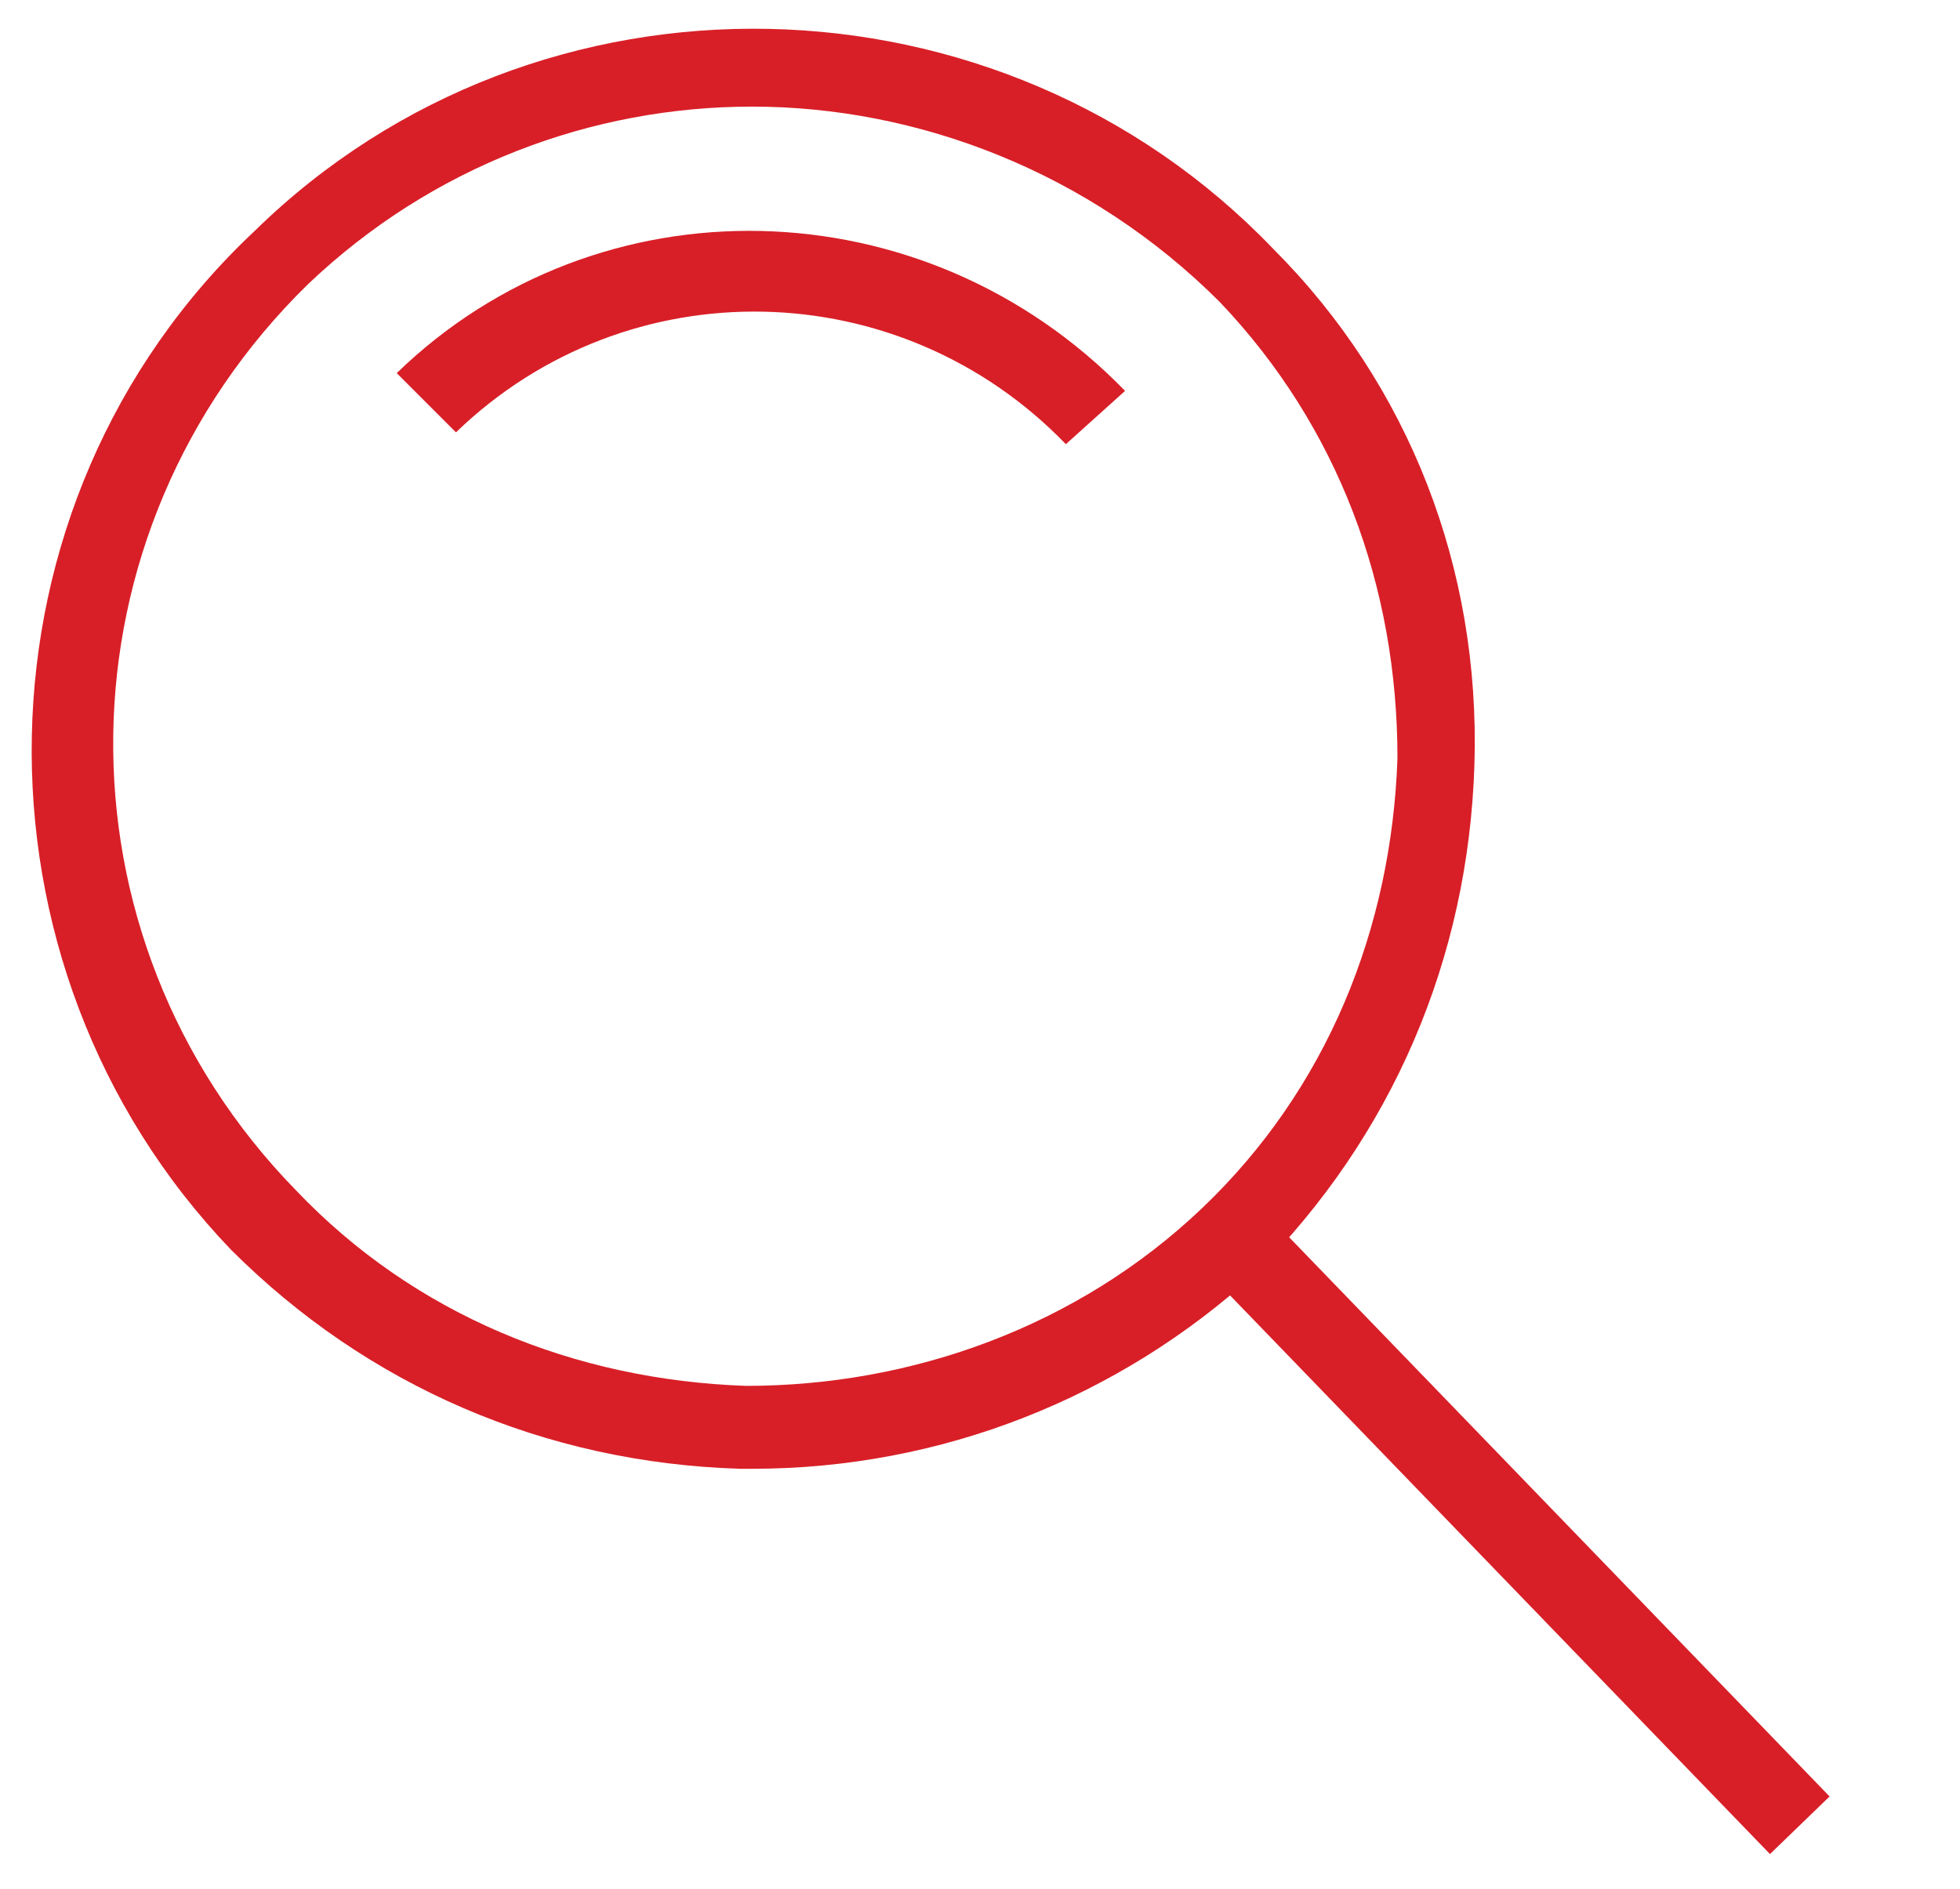 <?xml version="1.0" encoding="utf-8"?>
<!-- Generator: Adobe Illustrator 24.0.0, SVG Export Plug-In . SVG Version: 6.00 Build 0)  -->
<svg version="1.1" id="Warstwa_1" xmlns="http://www.w3.org/2000/svg" xmlns:xlink="http://www.w3.org/1999/xlink" x="0px" y="0px"
	 viewBox="0 0 33.1 31.9" style="enable-background:new 0 0 33.1 31.9;" xml:space="preserve">
<style type="text/css">
	.st0{fill:#D81F27;}
</style>
<g>
	<path class="st0" d="M12.7,24.8c-0.1,0-0.1,0-0.2,0c-3.3-0.1-6.3-1.4-8.6-3.7l0,0C-0.7,16.3-0.6,8.5,4.3,3.9
		c4.8-4.7,12.6-4.5,17.2,0.3c2.3,2.3,3.5,5.4,3.4,8.7c-0.1,3.3-1.4,6.3-3.7,8.6C18.9,23.6,15.9,24.8,12.7,24.8z M12.7,1.8
		c-2.7,0-5.4,1-7.5,3C0.9,9,0.8,15.8,5,20.1l0,0c2,2.1,4.7,3.2,7.6,3.3c2.8,0,5.6-1,7.7-3s3.2-4.7,3.3-7.6c0-2.9-1-5.6-3-7.7
		C18.4,2.9,15.5,1.8,12.7,1.8z"/>
</g>
<g>
	<g>
		<rect x="24.9" y="18.9" transform="matrix(0.719 -0.695 0.695 0.719 -10.808 25.028)" class="st0" width="1.4" height="13.9"/>
	</g>
</g>
<g>
	<path class="st0" d="M18,7.5c-2.8-2.9-7.4-3-10.3-0.2l-1-1C10.1,3,15.6,3.1,19,6.6L18,7.5z"/>
</g>
</svg>
